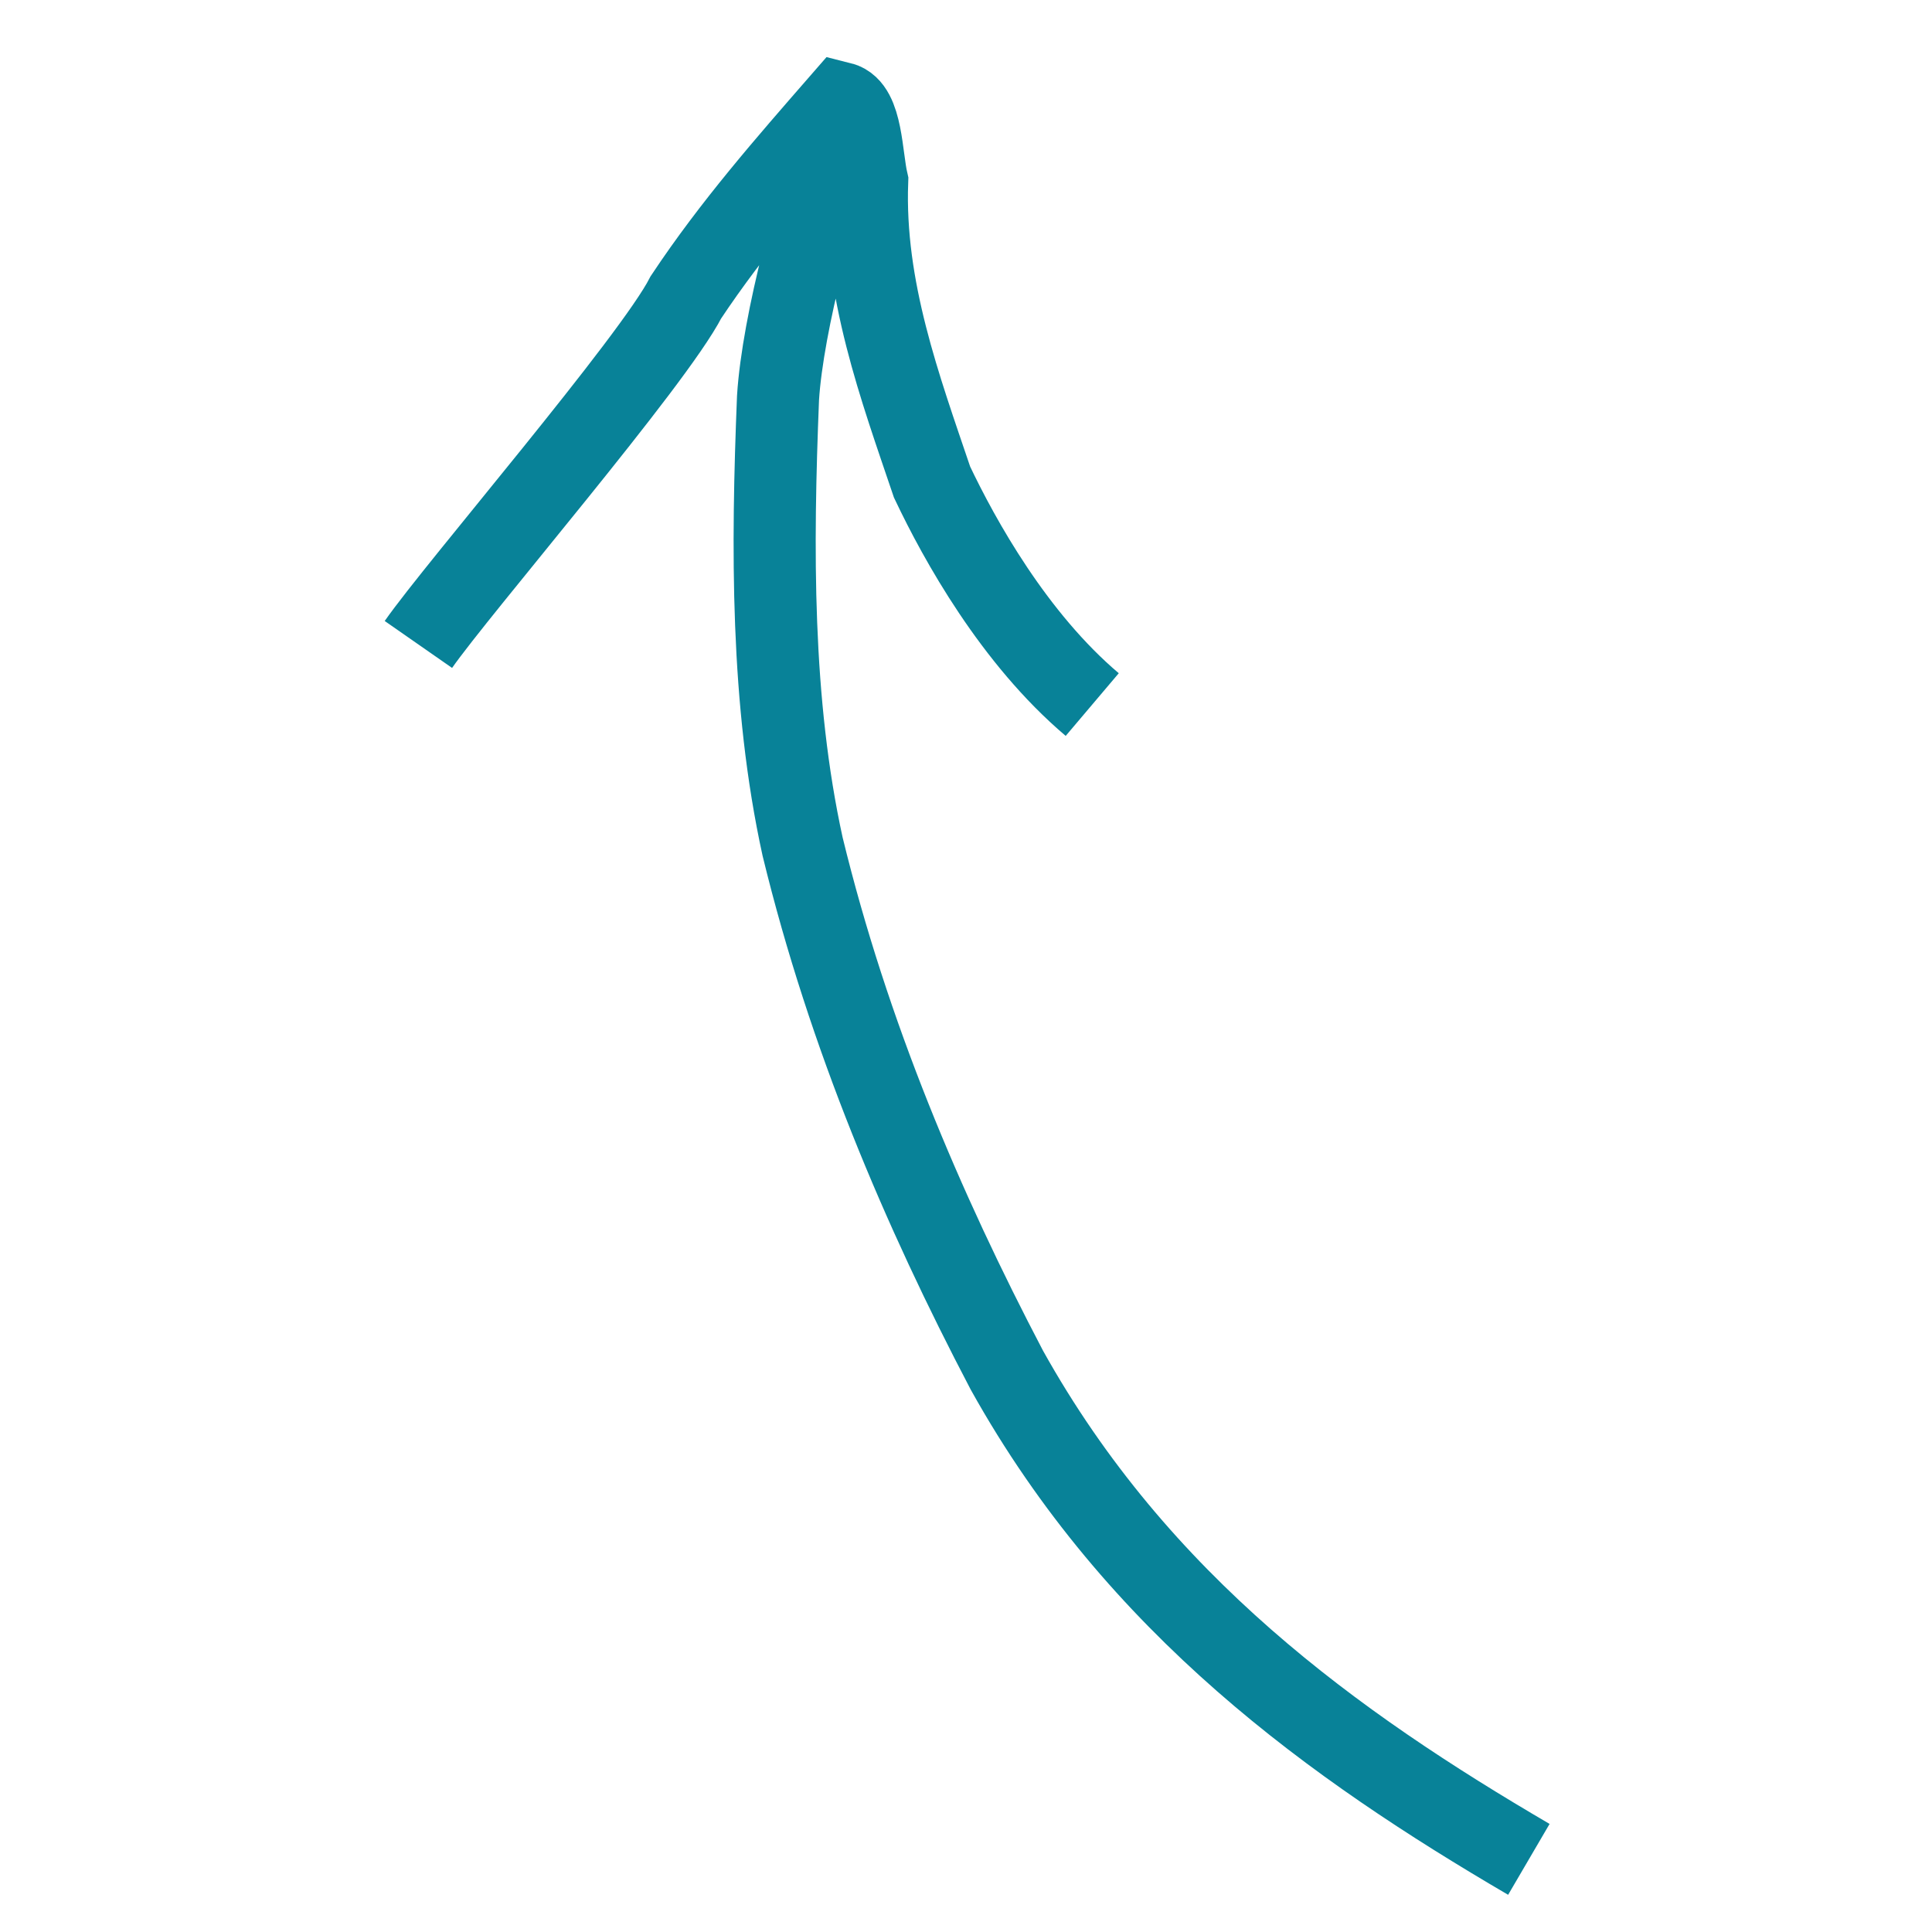 <?xml version="1.0" encoding="UTF-8" standalone="no"?>
<!DOCTYPE svg PUBLIC "-//W3C//DTD SVG 1.1//EN" "http://www.w3.org/Graphics/SVG/1.1/DTD/svg11.dtd">
<svg viewBox="0 0 200 200" xmlns="http://www.w3.org/2000/svg">
    <path d="M 158.267,192.481 C 138.156,180.716 117.794,166.196 104.229,141.835 95.499,125.187 87.837,107.157 83.083,87.631 79.797,72.637 79.918,56.674 80.54,41.19 81.013,33.543 84.64,19.712 87.587,13.252 M 43.312,66.714 c 4.03,-5.785 24.314,-29.329 27.697,-35.944 4.886,-7.351 10.519,-13.762 16.046,-20.104 2.173,0.545 2.119,5.541 2.712,8.113 -0.402,11.114 3.407,21.327 6.718,31.124 2.861,6.03 8.487,16.177 16.583,23.033" style="fill:none;stroke:#088298;stroke-width:8.5" />
    <desc>Auteur: Lise Mazé</desc>
</svg>